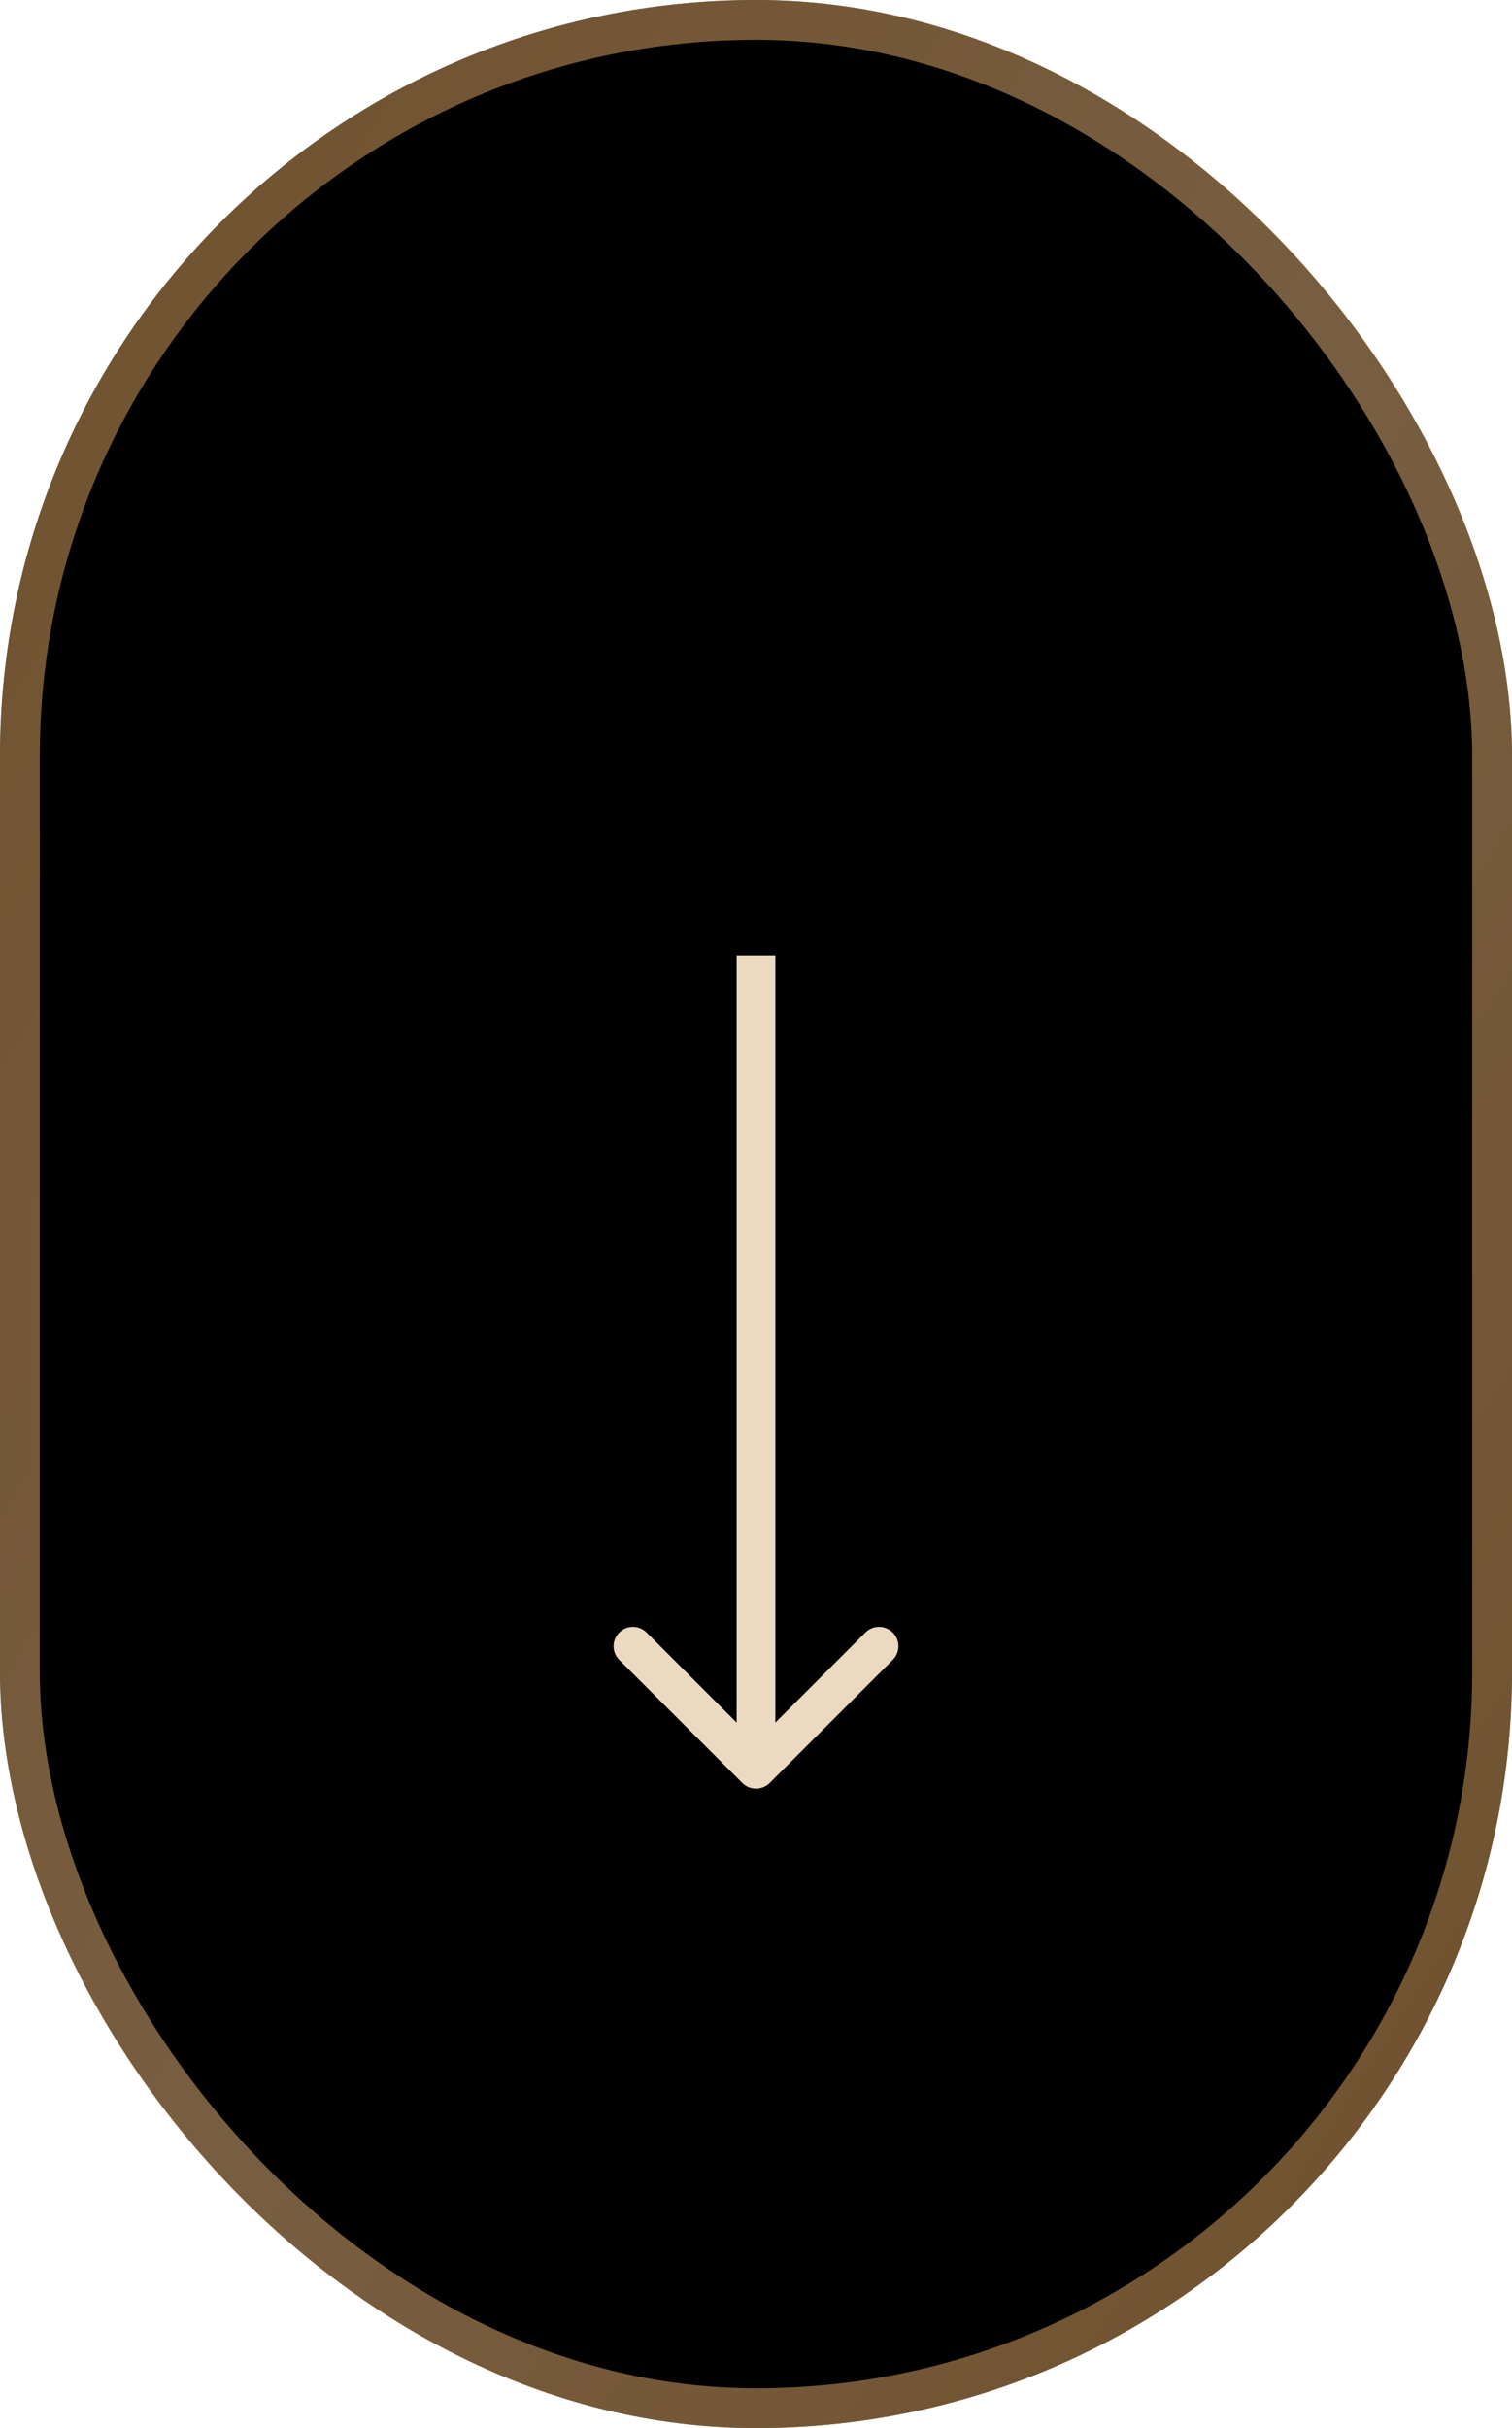 <svg xmlns="http://www.w3.org/2000/svg" width="38" height="61" viewBox="0 0 38 61" fill="none"><rect width="38" height="61" rx="19" fill="black"></rect><rect x="0.5" y="0.5" width="37" height="60" rx="18.5" stroke="url(#paint0_linear_375_40)" stroke-opacity="0.5"></rect><path d="M18.656 44.793C18.846 44.983 19.154 44.983 19.344 44.793L22.437 41.7C22.627 41.51 22.627 41.203 22.437 41.013C22.247 40.823 21.939 40.823 21.749 41.013L19 43.762L16.251 41.013C16.061 40.823 15.753 40.823 15.563 41.013C15.373 41.203 15.373 41.51 15.563 41.7L18.656 44.793ZM19 24L18.514 24L18.514 44.45L19 44.45L19.486 44.45L19.486 24L19 24Z" fill="#EBDAC1"></path><defs><linearGradient id="paint0_linear_375_40" x1="0" y1="0" x2="53.352" y2="33.799" gradientUnits="userSpaceOnUse"><stop stop-color="#DEA15A"></stop><stop offset="0.531" stop-color="#F0BD82"></stop><stop offset="1" stop-color="#DEA15A"></stop></linearGradient></defs></svg>